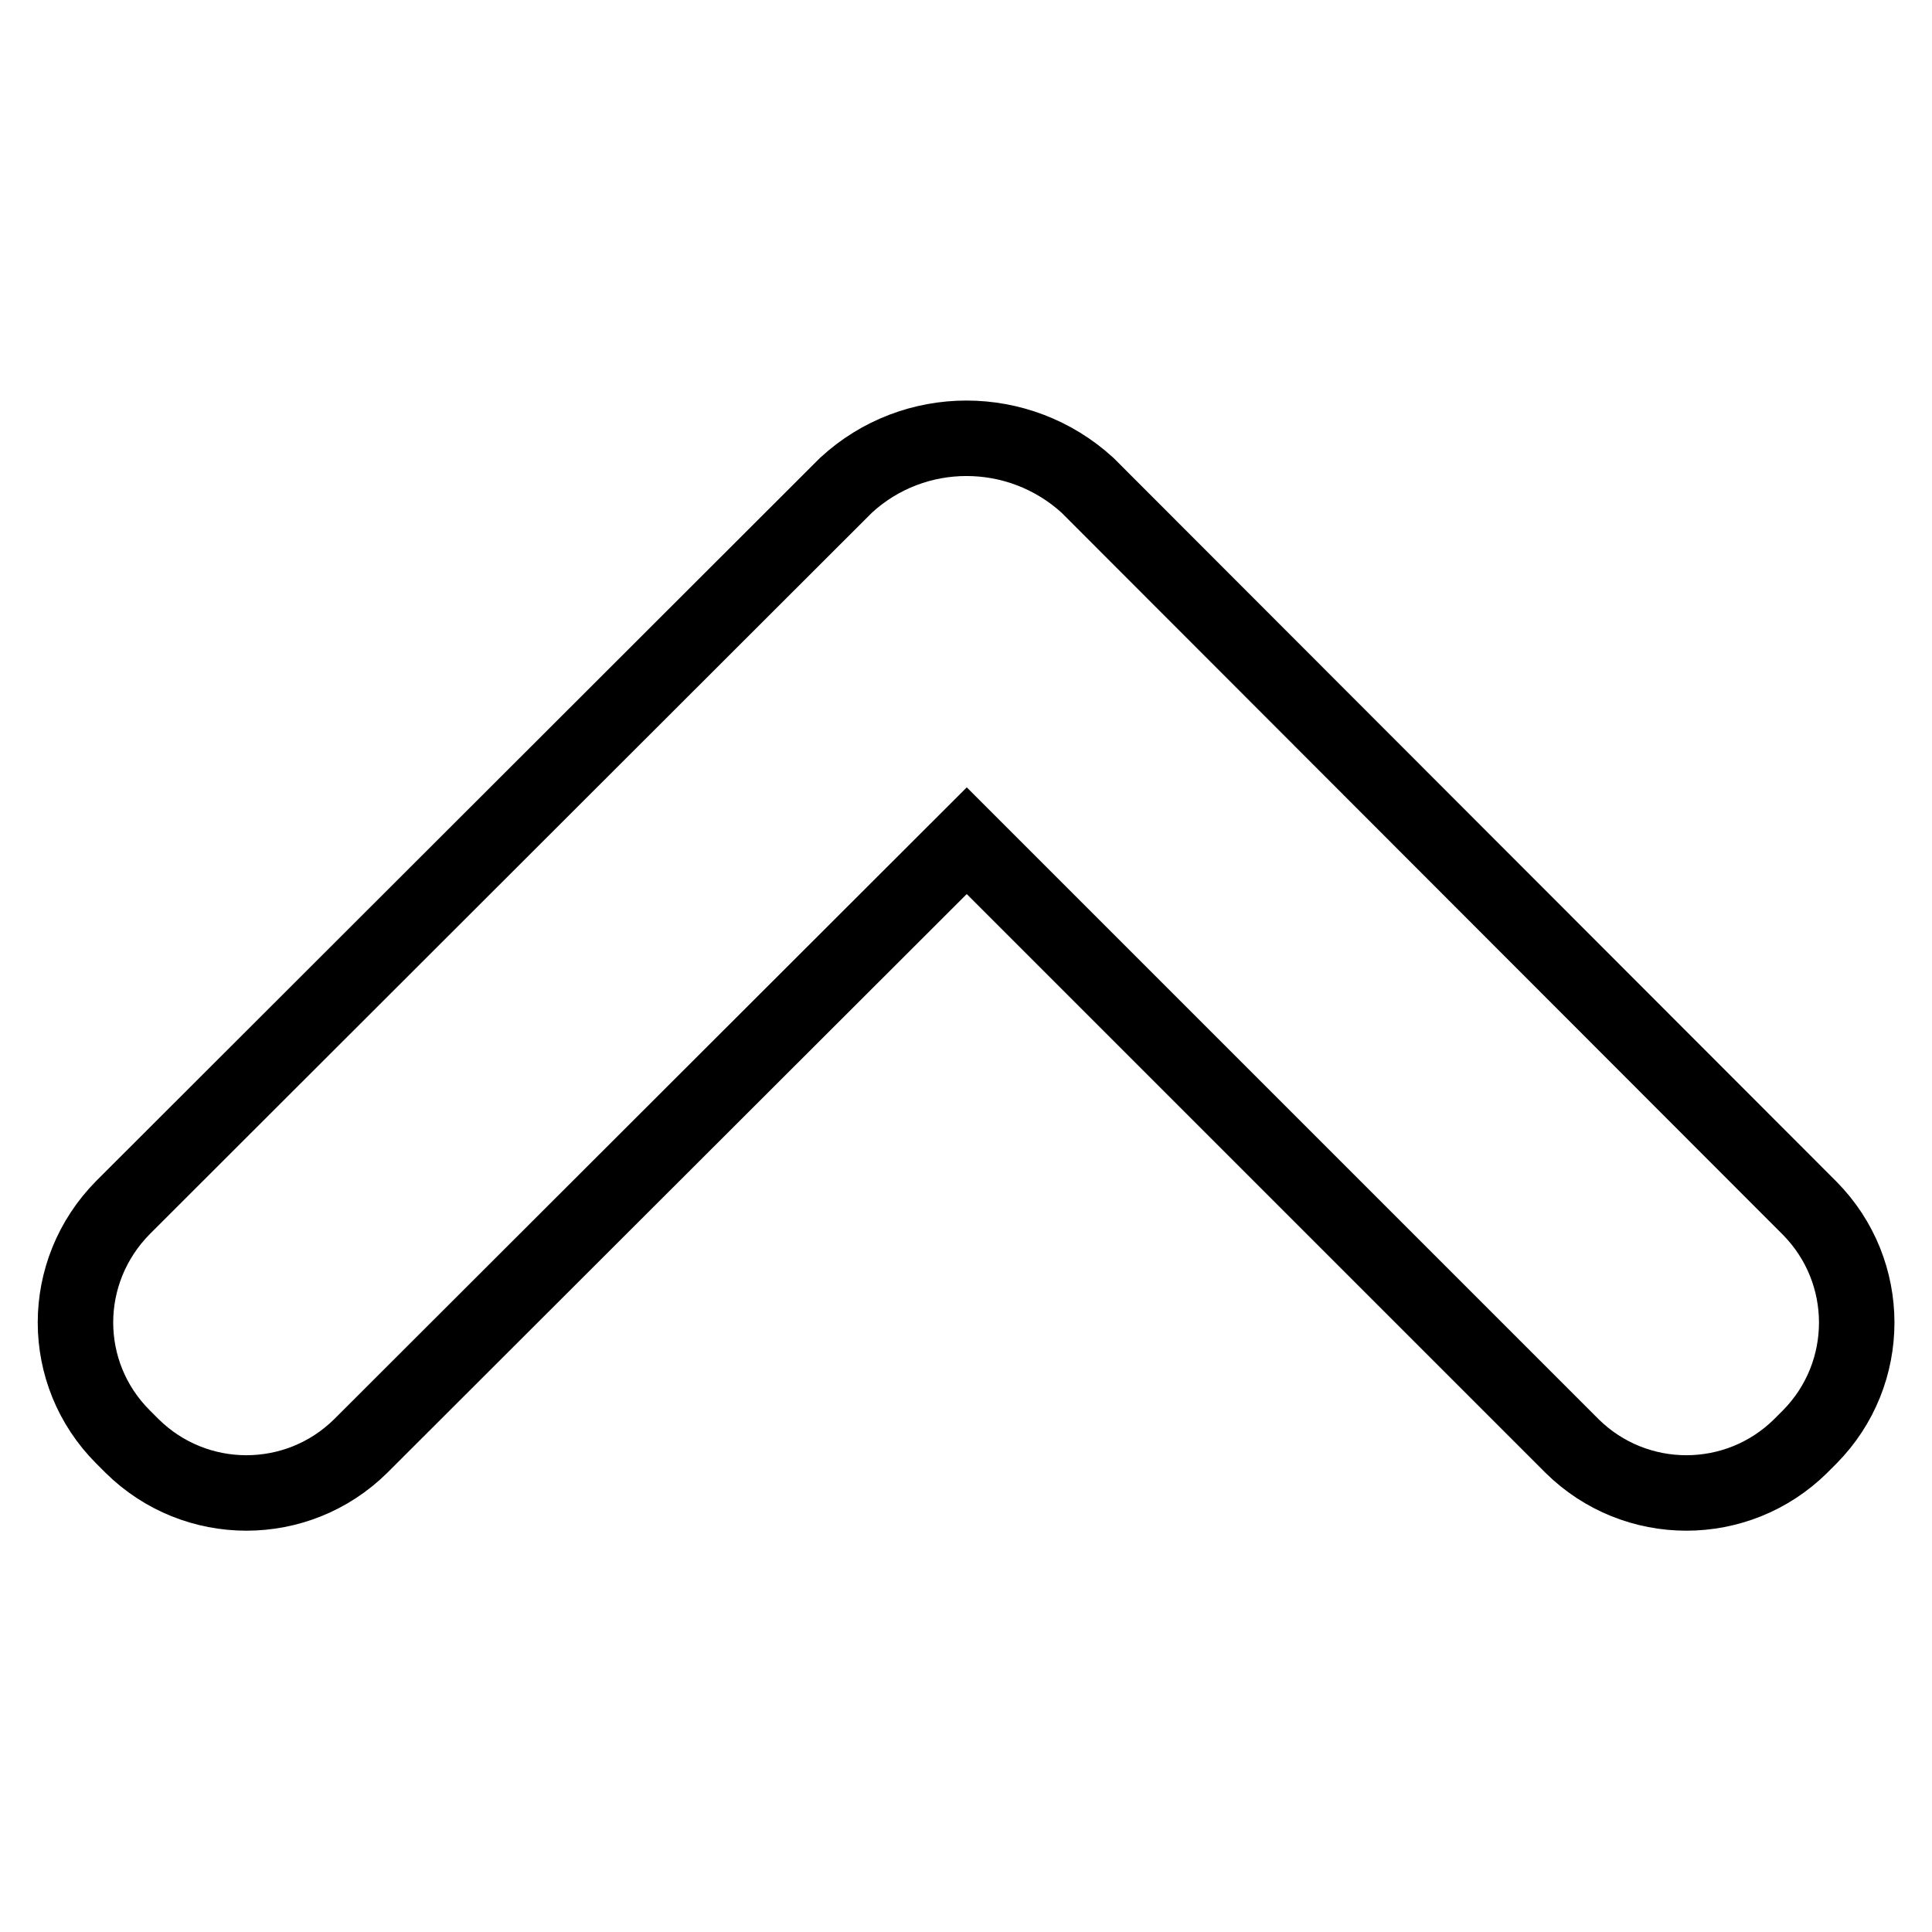 <?xml version="1.0" encoding="utf-8"?>
<!-- Svg Vector Icons : http://www.onlinewebfonts.com/icon -->
<!DOCTYPE svg PUBLIC "-//W3C//DTD SVG 1.1//EN" "http://www.w3.org/Graphics/SVG/1.1/DTD/svg11.dtd">
<svg version="1.1" xmlns="http://www.w3.org/2000/svg" xmlns:xlink="http://www.w3.org/1999/xlink" x="0px" y="0px" viewBox="0 0 256 256" enable-background="new 0 0 256 256" xml:space="preserve">
<g> <path stroke-width="10" fill-opacity="0" stroke="#000000"  d="M16.3,190.4l1.2,1.2c8.4,8.3,21.9,8.3,30.3,0l80.3-80.2l80.2,80.2c8.4,8.3,21.9,8.3,30.3,0l1.2-1.2 c8.3-8.4,8.3-21.9,0-30.3l-95.7-95.8c-9.1-8.3-23-8.3-32,0l-95.8,95.7C7.9,168.5,7.9,182,16.3,190.4L16.3,190.4z"/></g>
</svg>